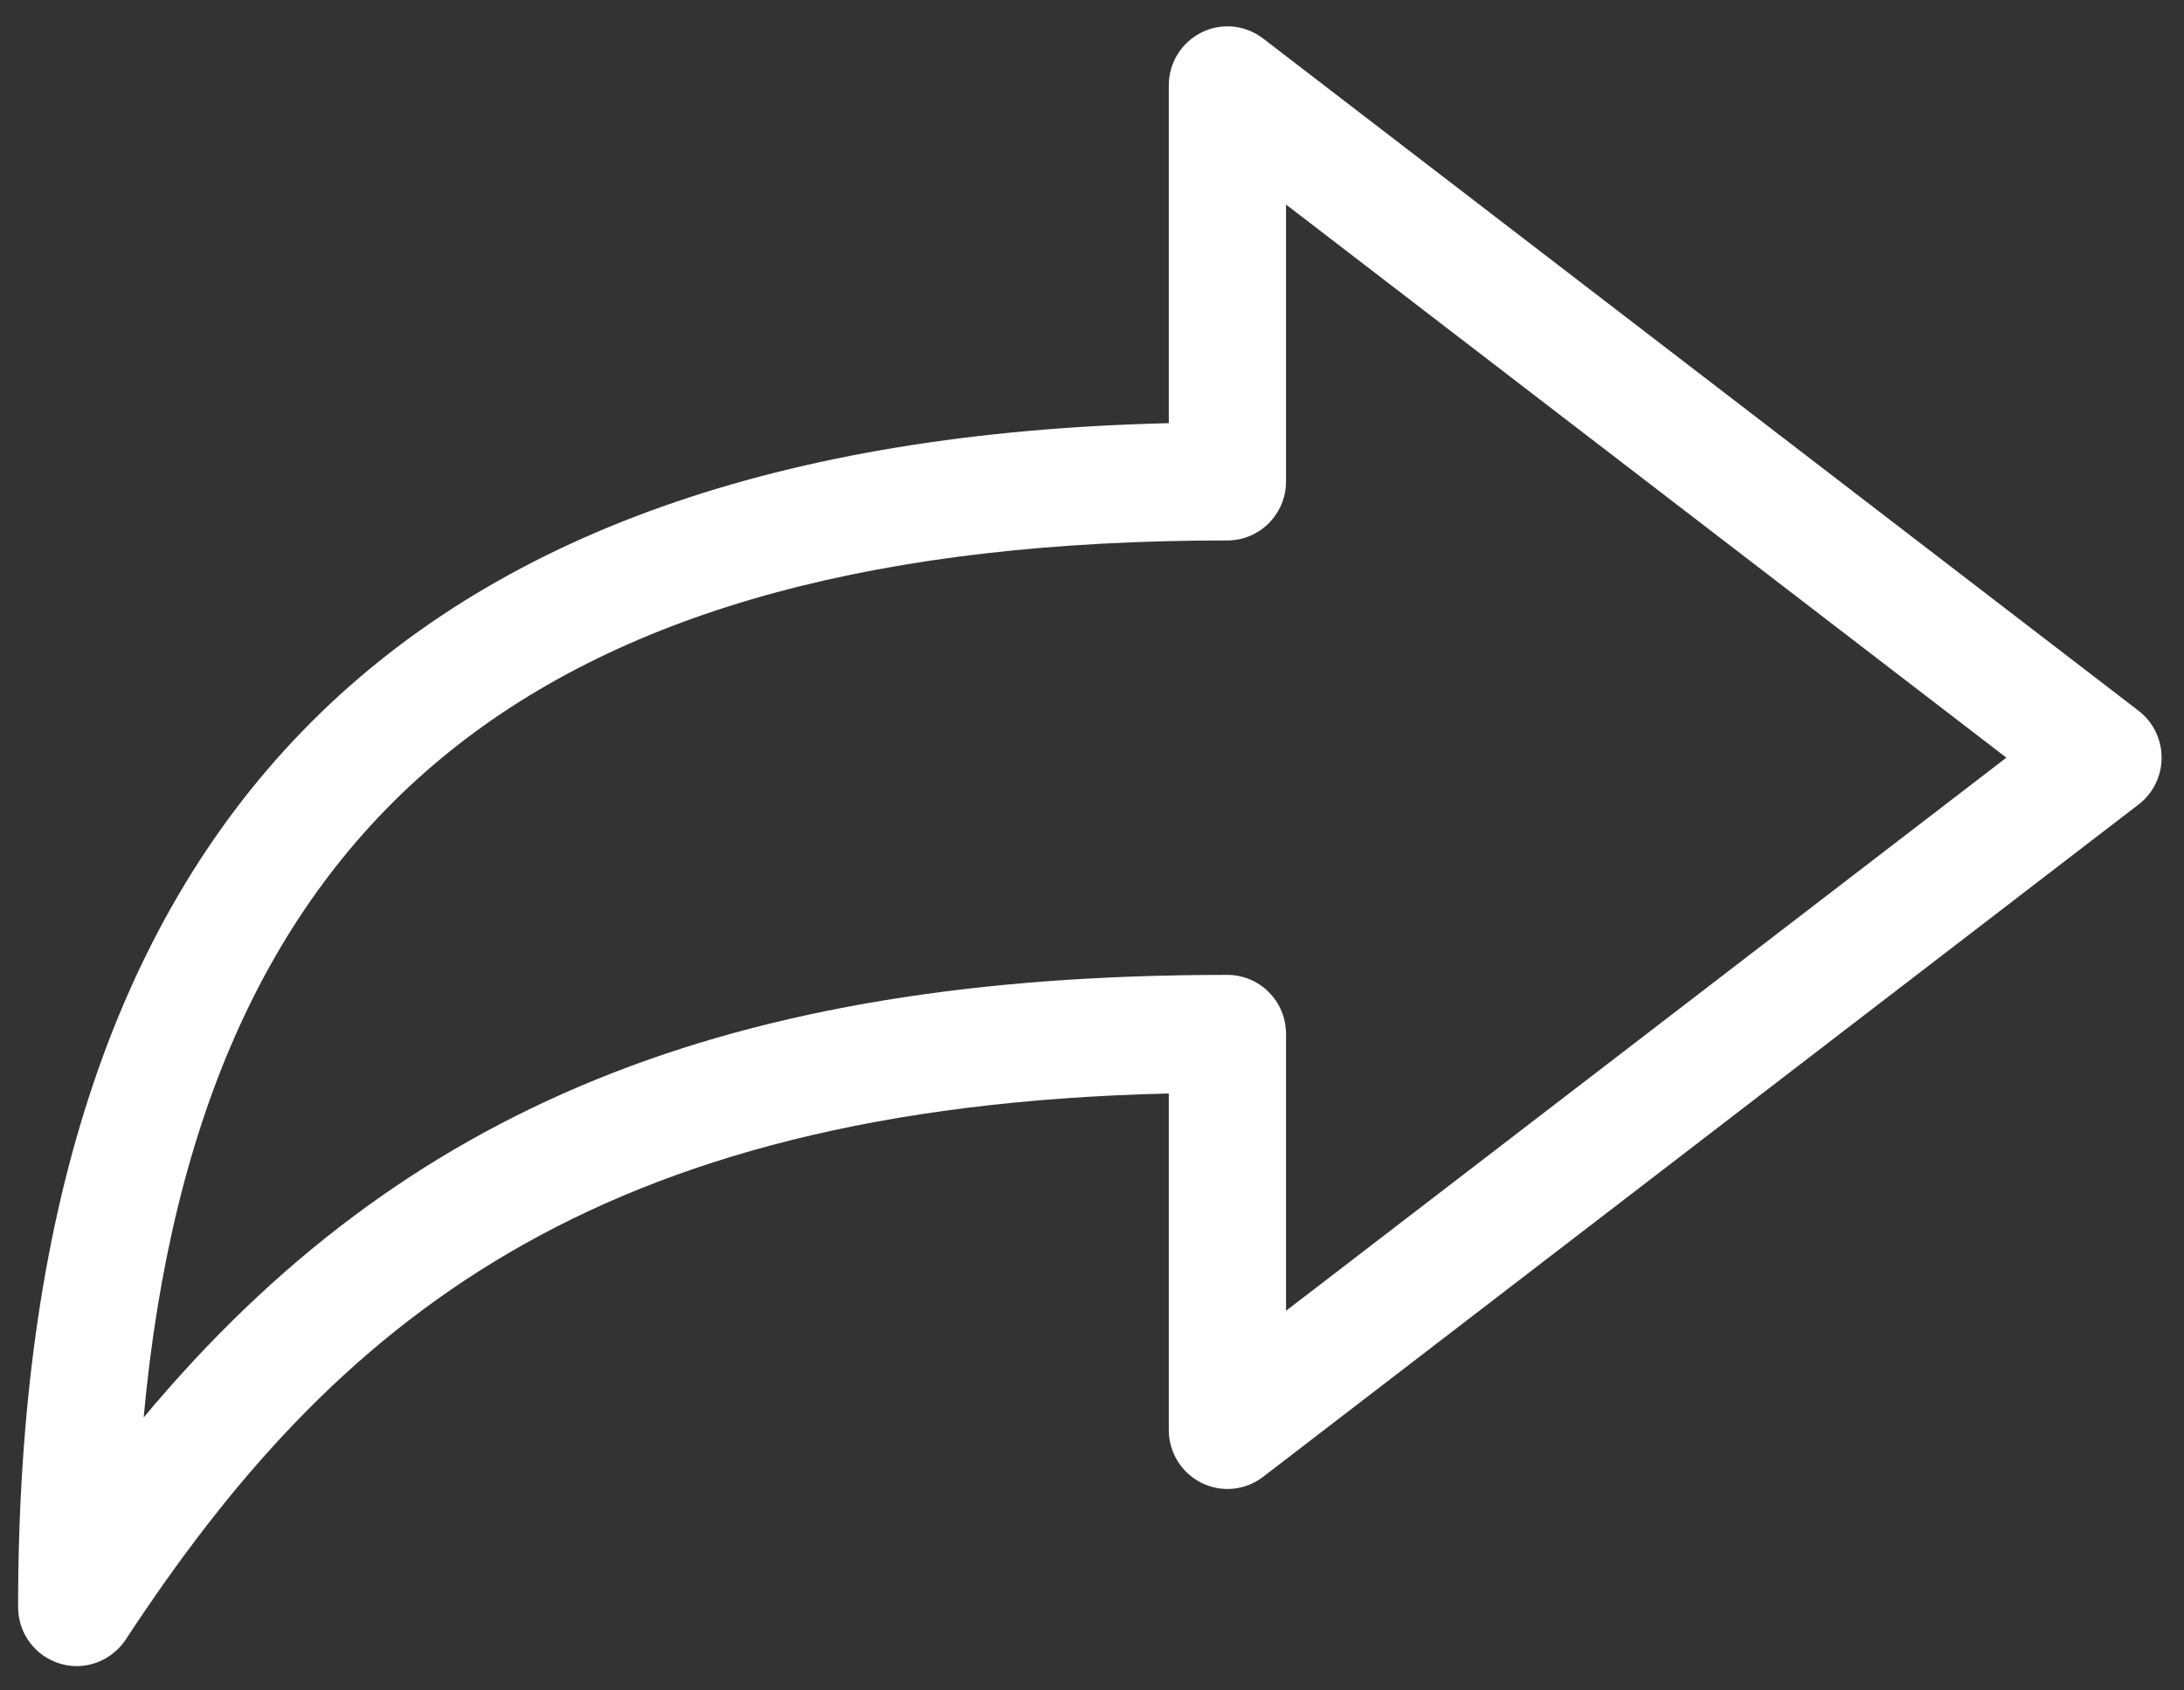 <svg 
 xmlns="http://www.w3.org/2000/svg"
 xmlns:xlink="http://www.w3.org/1999/xlink"
 width="31px" height="24px">
<rect width="100%" height="100%" fill="#333333" stroke="none"/>
<path fill-rule="evenodd"  fill="rgb(255, 255, 255)"
 d="M30.355,10.091 L17.928,0.546 C17.675,0.352 17.336,0.320 17.054,0.461 C16.770,0.602 16.590,0.893 16.590,1.211 L16.590,6.008 C5.601,6.269 0.257,11.775 0.257,22.817 C0.257,23.187 0.497,23.513 0.851,23.619 C0.928,23.643 1.009,23.655 1.089,23.655 C1.362,23.655 1.625,23.517 1.784,23.279 C4.740,18.769 8.421,15.717 16.590,15.525 L16.590,20.303 C16.590,20.621 16.770,20.912 17.054,21.053 C17.338,21.194 17.675,21.162 17.928,20.968 L30.355,11.422 C30.562,11.264 30.682,11.018 30.682,10.757 C30.682,10.496 30.562,10.250 30.355,10.091 ZM18.254,18.610 L18.254,14.678 C18.254,14.216 17.881,13.841 17.422,13.841 C10.378,13.841 5.733,15.694 2.039,20.125 C2.831,11.539 7.669,7.673 17.422,7.673 C17.881,7.673 18.254,7.298 18.254,6.836 L18.254,2.904 L28.479,10.757 L18.254,18.610 Z"/>
</svg>